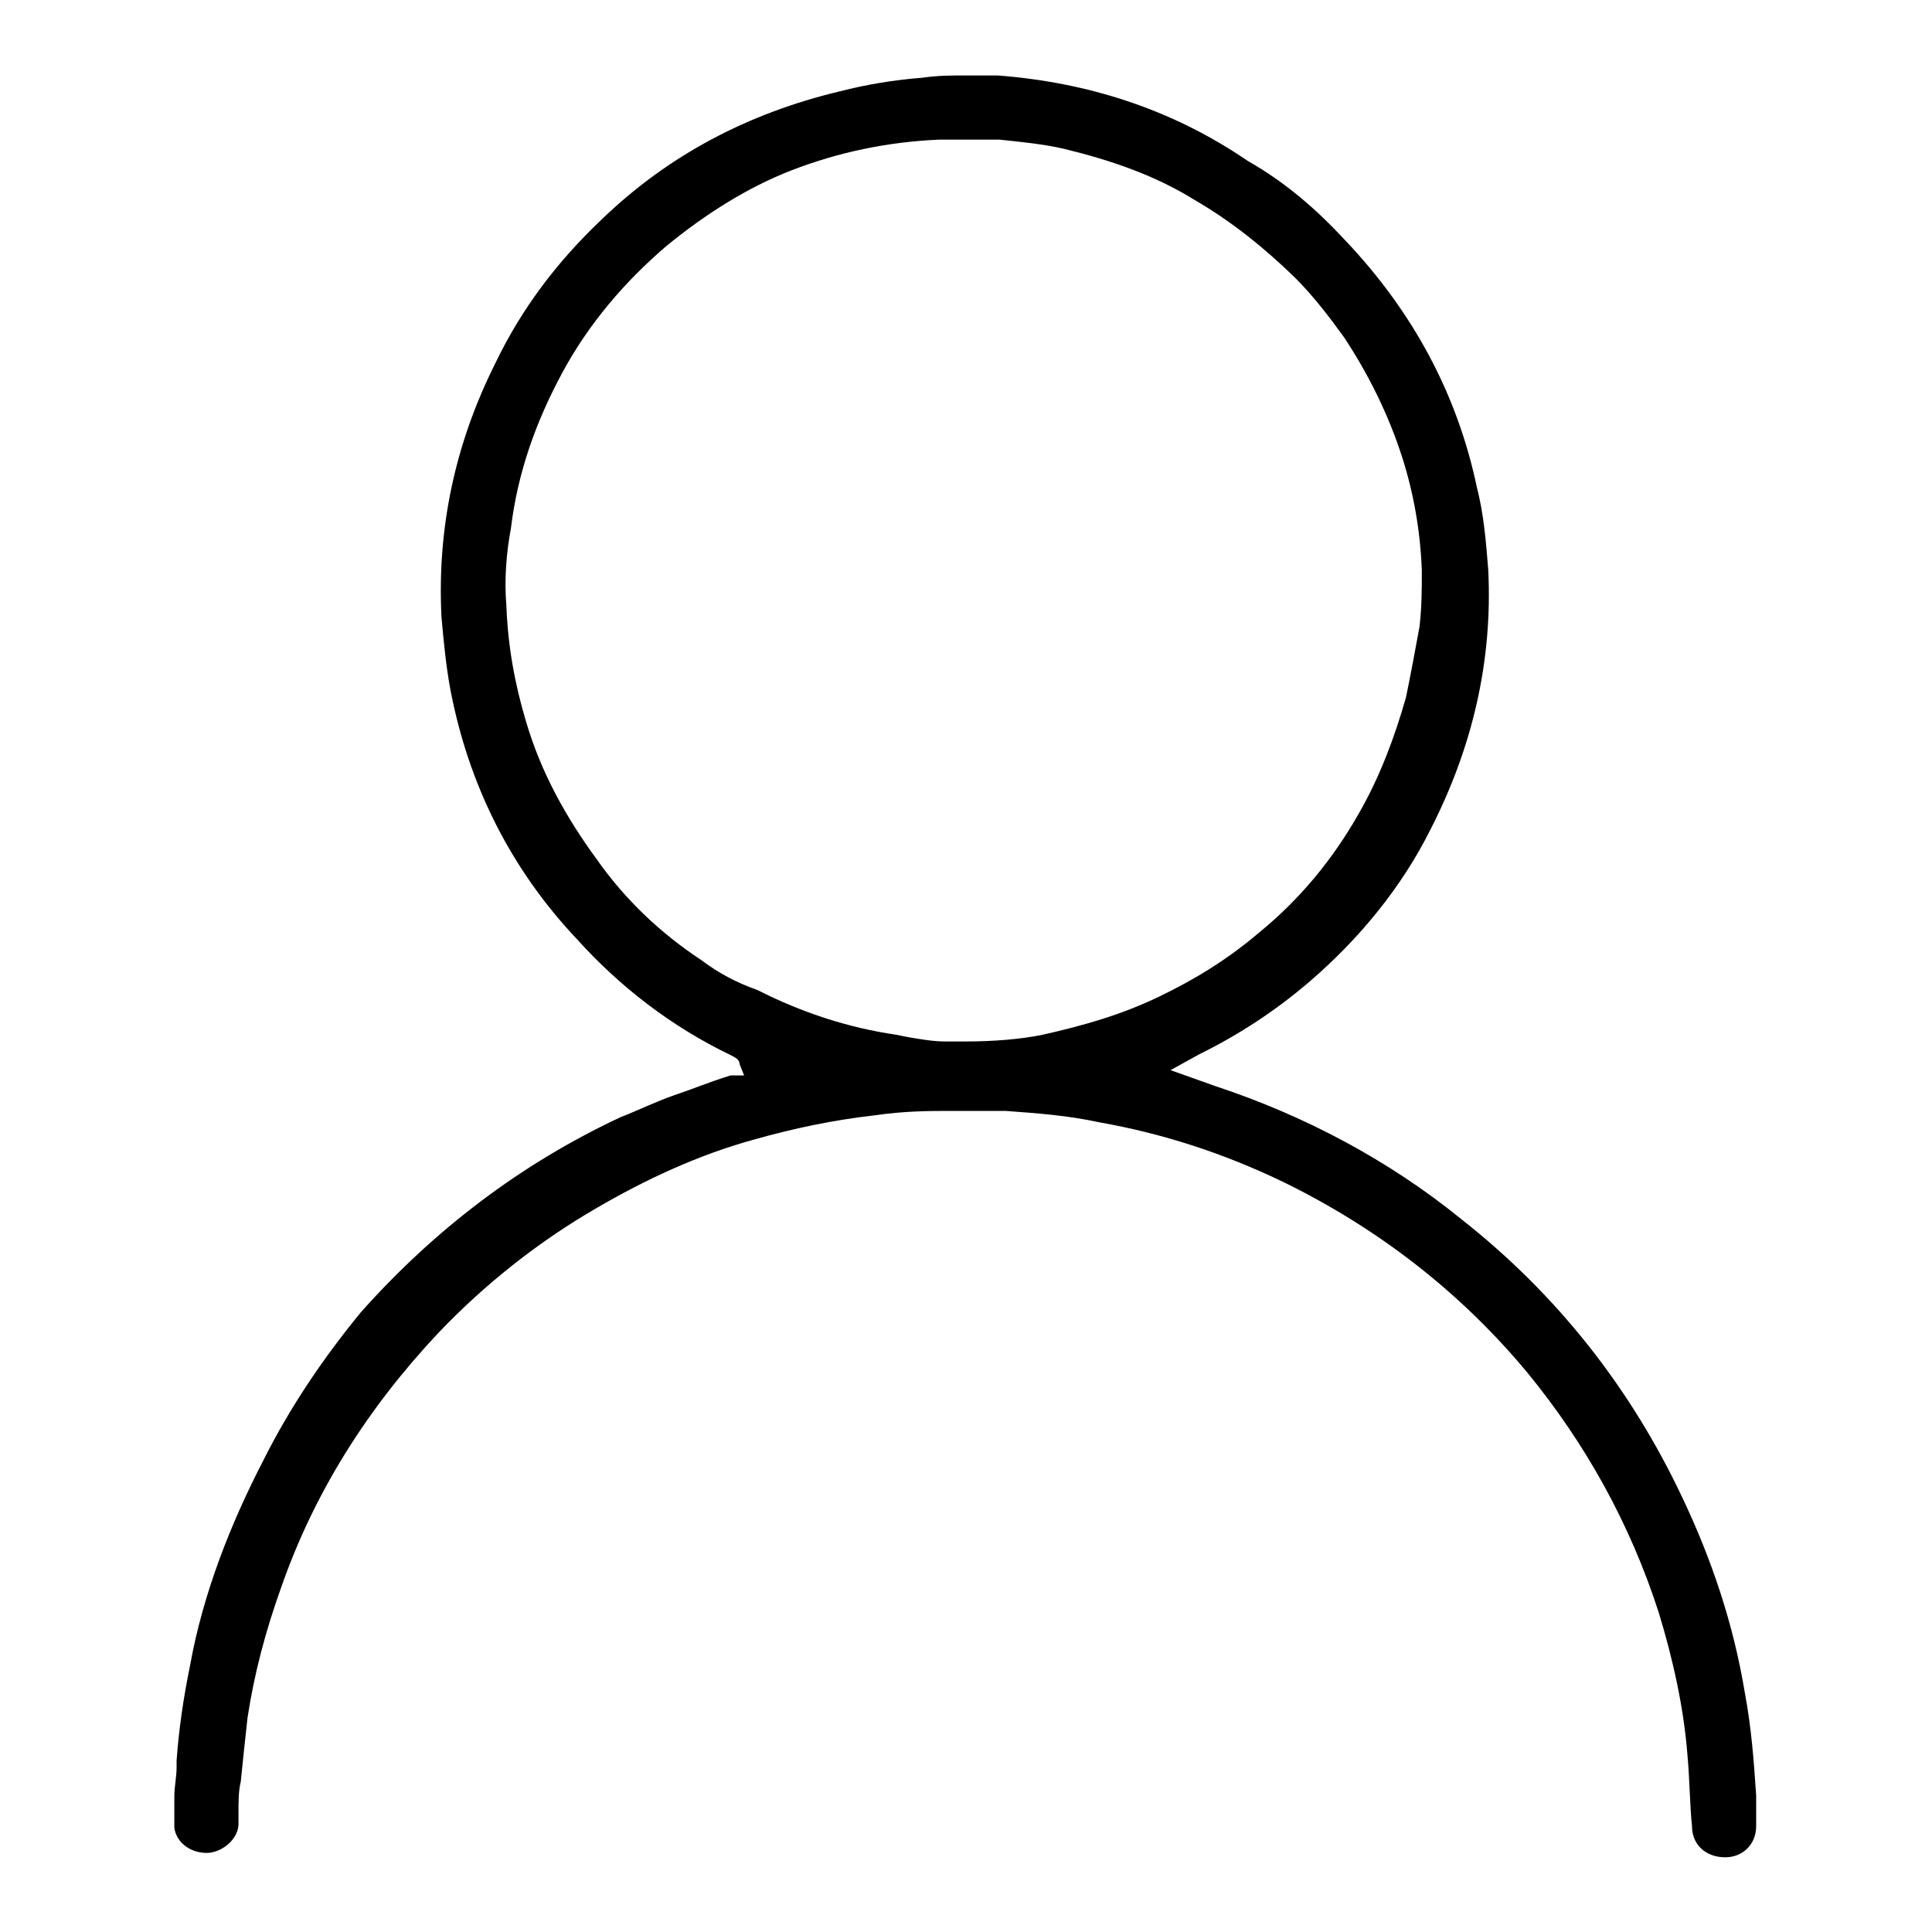 <?xml version="1.0" encoding="utf-8"?>
<!-- Svg Vector Icons : http://www.onlinewebfonts.com/icon -->
<!DOCTYPE svg PUBLIC "-//W3C//DTD SVG 1.1//EN" "http://www.w3.org/Graphics/SVG/1.1/DTD/svg11.dtd">
<svg version="1.1" xmlns="http://www.w3.org/2000/svg" xmlns:xlink="http://www.w3.org/1999/xlink" x="0px" y="0px" viewBox="0 0 256 256" enable-background="new 0 0 256 256" xml:space="preserve">
<g><g><path fill="#000000" d="M34.9,193.5c-4.4,8.5-8,17.7-9.7,27.1c-0.9,4.4-1.5,8.5-1.8,12.7v0.9c0,1.2-0.3,2.6-0.3,3.8v0.9c0,1.2,0,2.4,0,3.3c0.3,2.1,2.4,3.5,4.7,3.3c2.1-0.3,3.8-2.1,3.8-3.8v-1.5c0-1.5,0-2.9,0.3-4.1c0.3-2.9,0.6-5.9,0.9-8.5c0.9-5.9,2.4-11.5,4.4-17.1c4.4-12.7,11.5-23.9,20.9-33.9c6.2-6.5,13.3-12.1,20.9-16.5c6.5-3.8,13.6-7.1,20.9-9.1c5.3-1.5,10.6-2.6,15.9-3.2c4.1-0.6,7.4-0.6,10.6-0.6c0.3,0,0.6,0,0.9,0c0.9,0,1.5,0,1.5,0c0.3,0,0.6,0,0.9,0c1.2,0,2.4,0,3.5,0c4.1,0.3,8.3,0.6,12.4,1.5c8.5,1.5,16.5,4.1,24.4,7.9c12.7,6.2,23.6,14.7,32.4,25.3c7.7,9.4,13.6,20,17.4,31.8c1.8,5.9,3.3,12.4,3.8,18.9c0.3,3.3,0.3,6.5,0.6,9.4c0,2.4,1.8,4.1,4.4,4.1l0,0c2.4,0,4.1-1.8,4.1-4.1c0-1.5,0-2.6,0-4.1c-0.3-4.4-0.6-8.8-1.5-13.6c-1.5-9.1-4.4-17.7-8.3-25.9c-6.8-14.4-16.5-26.8-29.2-36.8c-9.7-7.9-20.9-13.8-32.7-17.7l-5.9-2.1l3.8-2.1c5.3-2.6,10.3-5.9,14.7-9.7c6.5-5.6,12.1-12.4,15.9-20c5.6-10.9,8.3-22.4,7.7-34.5c-0.3-3.8-0.6-7.4-1.5-10.9c-2.6-12.4-8.5-23.3-17.4-32.7c-3.8-4.1-7.9-7.7-13-10.6C155.2,14.4,144,10.9,132.2,10c-1.5,0-2.9,0-4.4,0c-1.8,0-3.5,0-5.6,0.3c-3.8,0.3-7.4,0.9-10.9,1.8C99.1,15,88.5,20.6,79.7,29.1c-5.9,5.6-10.6,11.8-14.1,19.1c-5.3,10.6-7.7,21.8-7.1,33.6c0.3,3.3,0.6,6.5,1.2,9.7c2.4,12.4,7.9,23.6,16.8,33c5.6,6.2,12.4,11.5,20.3,15.3c0.6,0.3,1.2,0.6,1.2,1.2l0.6,1.5h-1.8c-2.9,0.9-5,1.8-7.4,2.6c-2.6,0.9-5,2.1-7.1,2.9c-13.3,6.2-24.8,15-34.5,25.9C42.8,180,38.4,186.5,34.9,193.5z M92.9,127.2c-5.3-3.5-10-7.9-13.8-13.3c-4.1-5.6-7.4-11.5-9.4-18.3c-1.5-5-2.4-10-2.6-15.3c-0.3-3.5,0-7.1,0.6-10.3c0.9-7.4,3.3-14.1,6.8-20.6c3.5-6.5,8.3-12.1,13.8-16.8c5-4.1,10.6-7.7,16.5-10c6.2-2.4,12.7-3.8,19.7-4.1c2.9,0,5.3,0,7.9,0c2.9,0.3,5.9,0.6,8.5,1.2c6.2,1.5,12.1,3.5,17.4,6.8c5,2.9,9.4,6.5,13.3,10.3c2.4,2.4,4.4,5,6.5,7.9c3.3,5,5.9,10.3,7.7,15.9c1.5,4.7,2.4,9.7,2.6,15c0,2.4,0,4.7-0.3,7.4c-0.6,3.3-1.2,6.5-1.8,9.4c-1.5,5.3-3.5,10.6-6.2,15.3c-3.5,6.2-7.9,11.5-13.3,15.9c-4.1,3.5-8.5,6.2-13.3,8.5c-5,2.4-10,3.8-15.3,5c-2.9,0.6-6.5,0.9-10.3,0.9c-0.3,0-0.3,0-0.6,0c-0.3,0-0.6,0-0.6,0h-0.3h-0.3c-0.3,0-0.6,0-0.9,0c-1.5,0-3.3-0.3-5-0.6l-1.5-0.3c-6.2-0.9-12.4-2.9-18.3-5.9C97.6,130.2,95.3,129,92.9,127.2z"/></g></g>
</svg>
